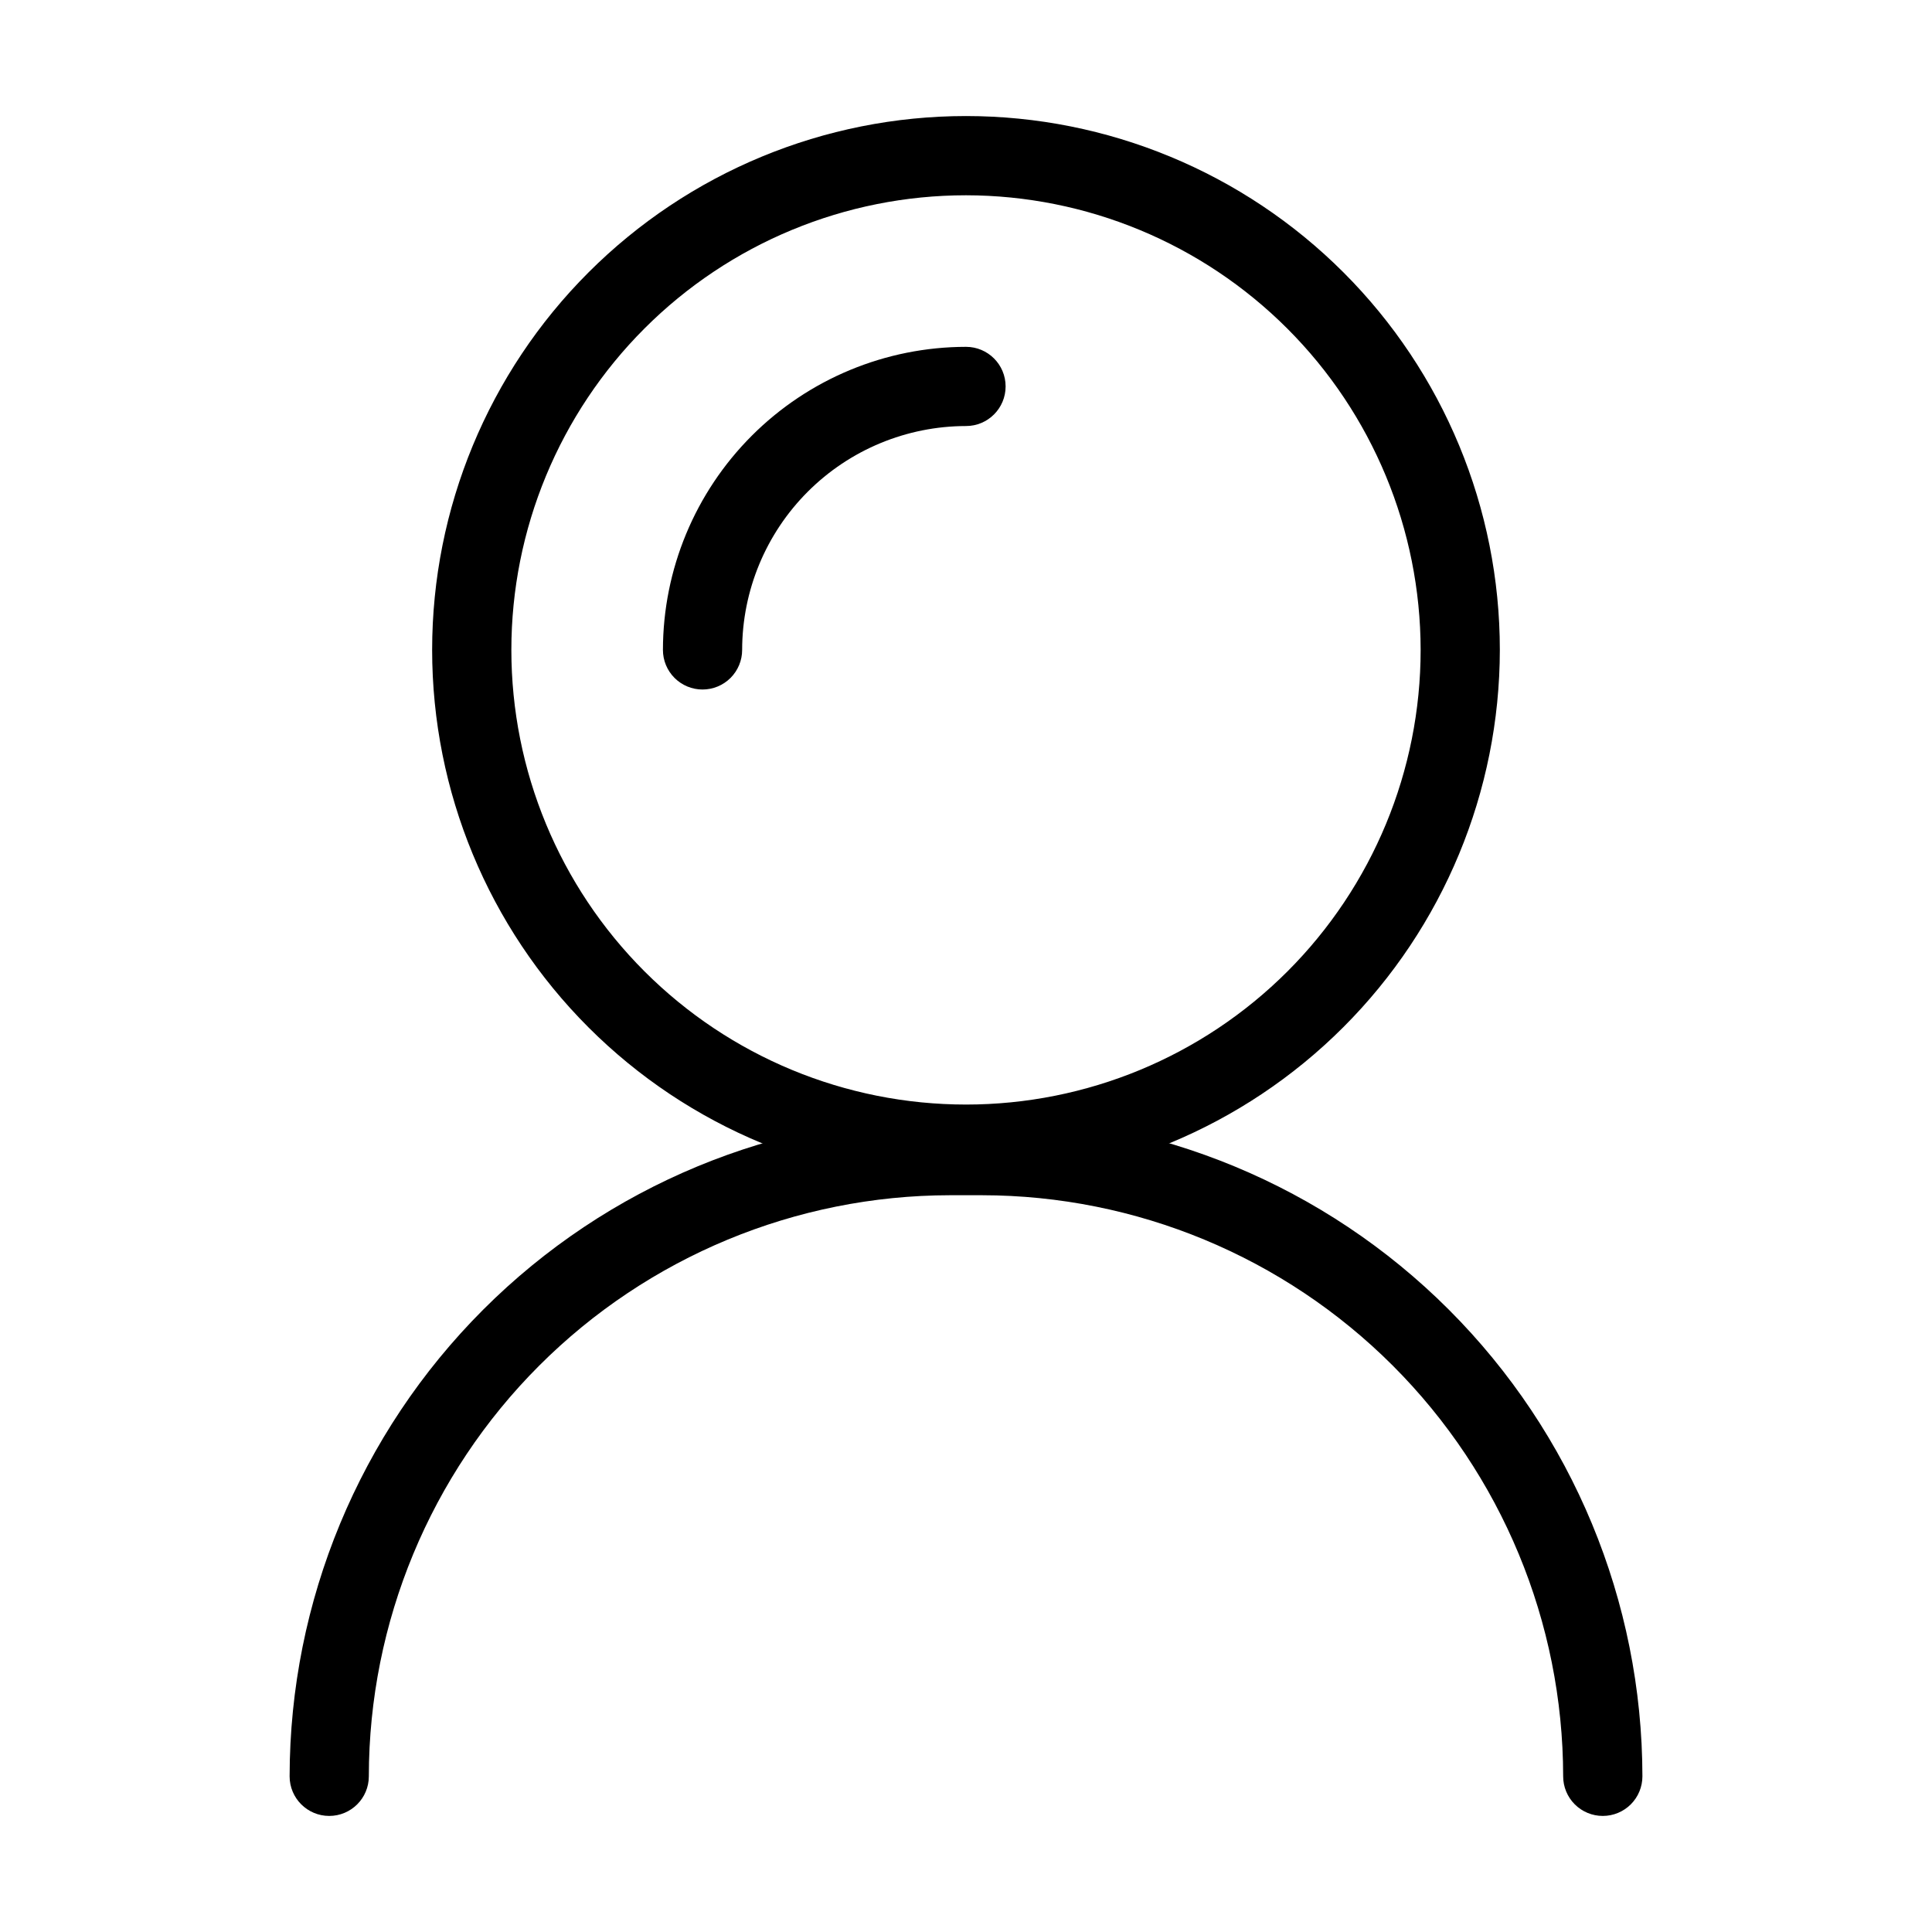 <?xml version="1.0" encoding="UTF-8"?>
<!-- Uploaded to: SVG Find, www.svgrepo.com, Generator: SVG Find Mixer Tools -->
<svg fill="#000000" width="800px" height="800px" version="1.1" viewBox="144 144 512 512" xmlns="http://www.w3.org/2000/svg">
 <g>
  <path d="m568.75 625.24c-2.785 0-5.453-1.105-7.422-3.07-1.969-1.969-3.074-4.641-3.074-7.426-0.047-40.828-16.285-79.969-45.152-108.84-28.871-28.867-68.012-45.109-108.84-45.156h-8.527c-40.828 0.047-79.969 16.289-108.84 45.156-28.867 28.871-45.105 68.012-45.152 108.84 0 5.797-4.699 10.496-10.496 10.496s-10.496-4.699-10.496-10.496c0.051-46.391 18.504-90.871 51.309-123.68 32.805-32.809 77.281-51.262 123.68-51.312h8.527c46.395 0.051 90.871 18.504 123.68 51.312 32.805 32.805 51.258 77.285 51.309 123.68 0 2.785-1.105 5.457-3.074 7.426-1.969 1.965-4.637 3.07-7.422 3.07z"/>
  <path d="m400 457.71c-37.523 0-73.508-14.906-100.04-41.438-26.535-26.535-41.438-62.52-41.438-100.04 0-37.523 14.906-73.508 41.438-100.04 26.535-26.535 62.52-41.438 100.04-41.438 37.523 0 73.508 14.906 100.04 41.441 26.531 26.531 41.438 62.52 41.434 100.04-0.043 37.508-14.961 73.469-41.484 99.988-26.523 26.523-62.48 41.441-99.988 41.484zm0-261.96c-31.957 0-62.602 12.691-85.195 35.289-22.594 22.594-35.289 53.238-35.289 85.191 0 31.957 12.691 62.602 35.285 85.195 22.594 22.598 53.238 35.289 85.195 35.293 31.953 0 62.598-12.691 85.195-35.285 22.594-22.598 35.289-53.242 35.293-85.195-0.035-31.941-12.742-62.57-35.328-85.156-22.59-22.59-53.215-35.297-85.156-35.332z"/>
  <path d="m330.18 326.73c-2.785 0-5.453-1.105-7.422-3.074s-3.074-4.637-3.074-7.422c0.023-21.293 8.492-41.707 23.551-56.766 15.055-15.059 35.469-23.527 56.766-23.551 5.797 0 10.496 4.699 10.496 10.492 0 5.797-4.699 10.496-10.496 10.496-15.73 0.02-30.809 6.277-41.93 17.398-11.121 11.121-17.379 26.203-17.395 41.93 0 2.785-1.105 5.453-3.074 7.422s-4.637 3.074-7.422 3.074z"/>
 </g>
</svg>